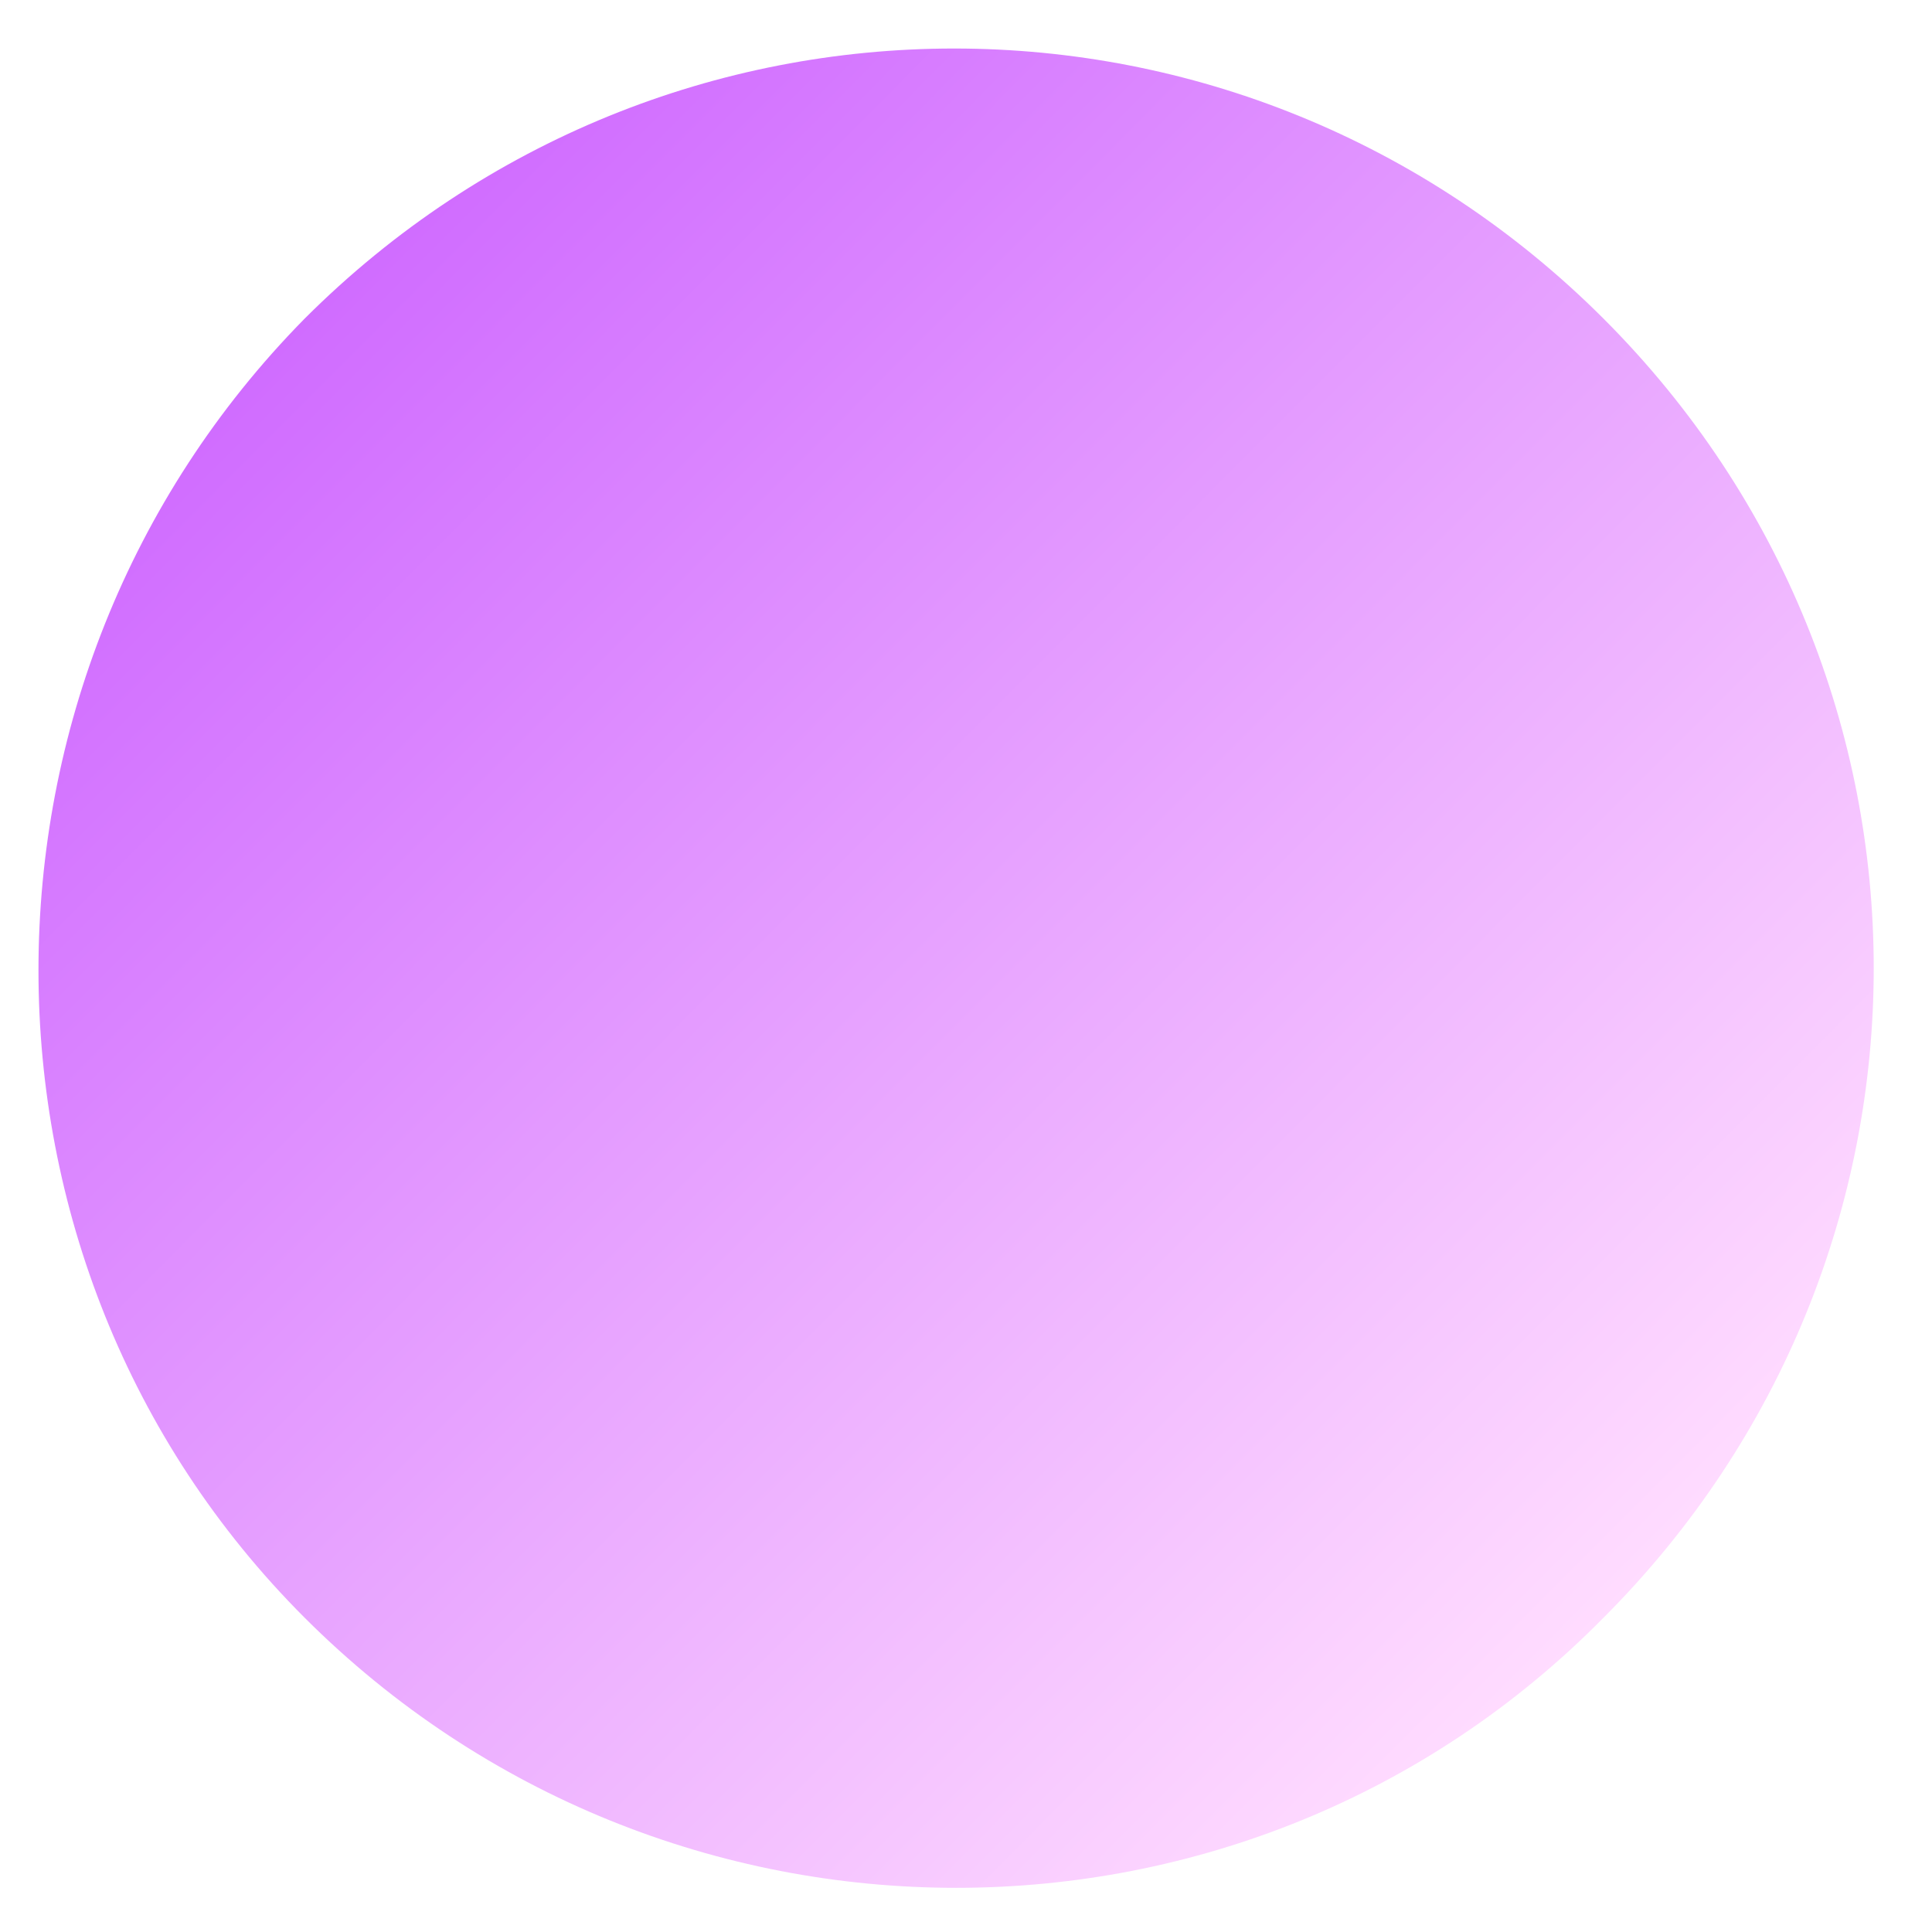 <svg width="20" height="20" viewBox="0 0 20 20" fill="none" xmlns="http://www.w3.org/2000/svg">
<path d="M16.6 16.746C12.927 20.475 6.882 20.475 3.153 16.746C-0.52 13.074 -0.52 7.028 3.153 3.299C6.882 -0.43 12.871 -0.43 16.6 3.299C20.329 7.028 20.329 13.017 16.6 16.746Z" fill="url(#paint0_linear_1524_6310)"/>
<defs>
<linearGradient id="paint0_linear_1524_6310" x1="9.871" y1="-3.418" x2="23.334" y2="10.006" gradientUnits="userSpaceOnUse">
<stop stop-color="#D06CFF"/>
<stop offset="1" stop-color="#FFDCFF"/>
</linearGradient>
</defs>
</svg>
